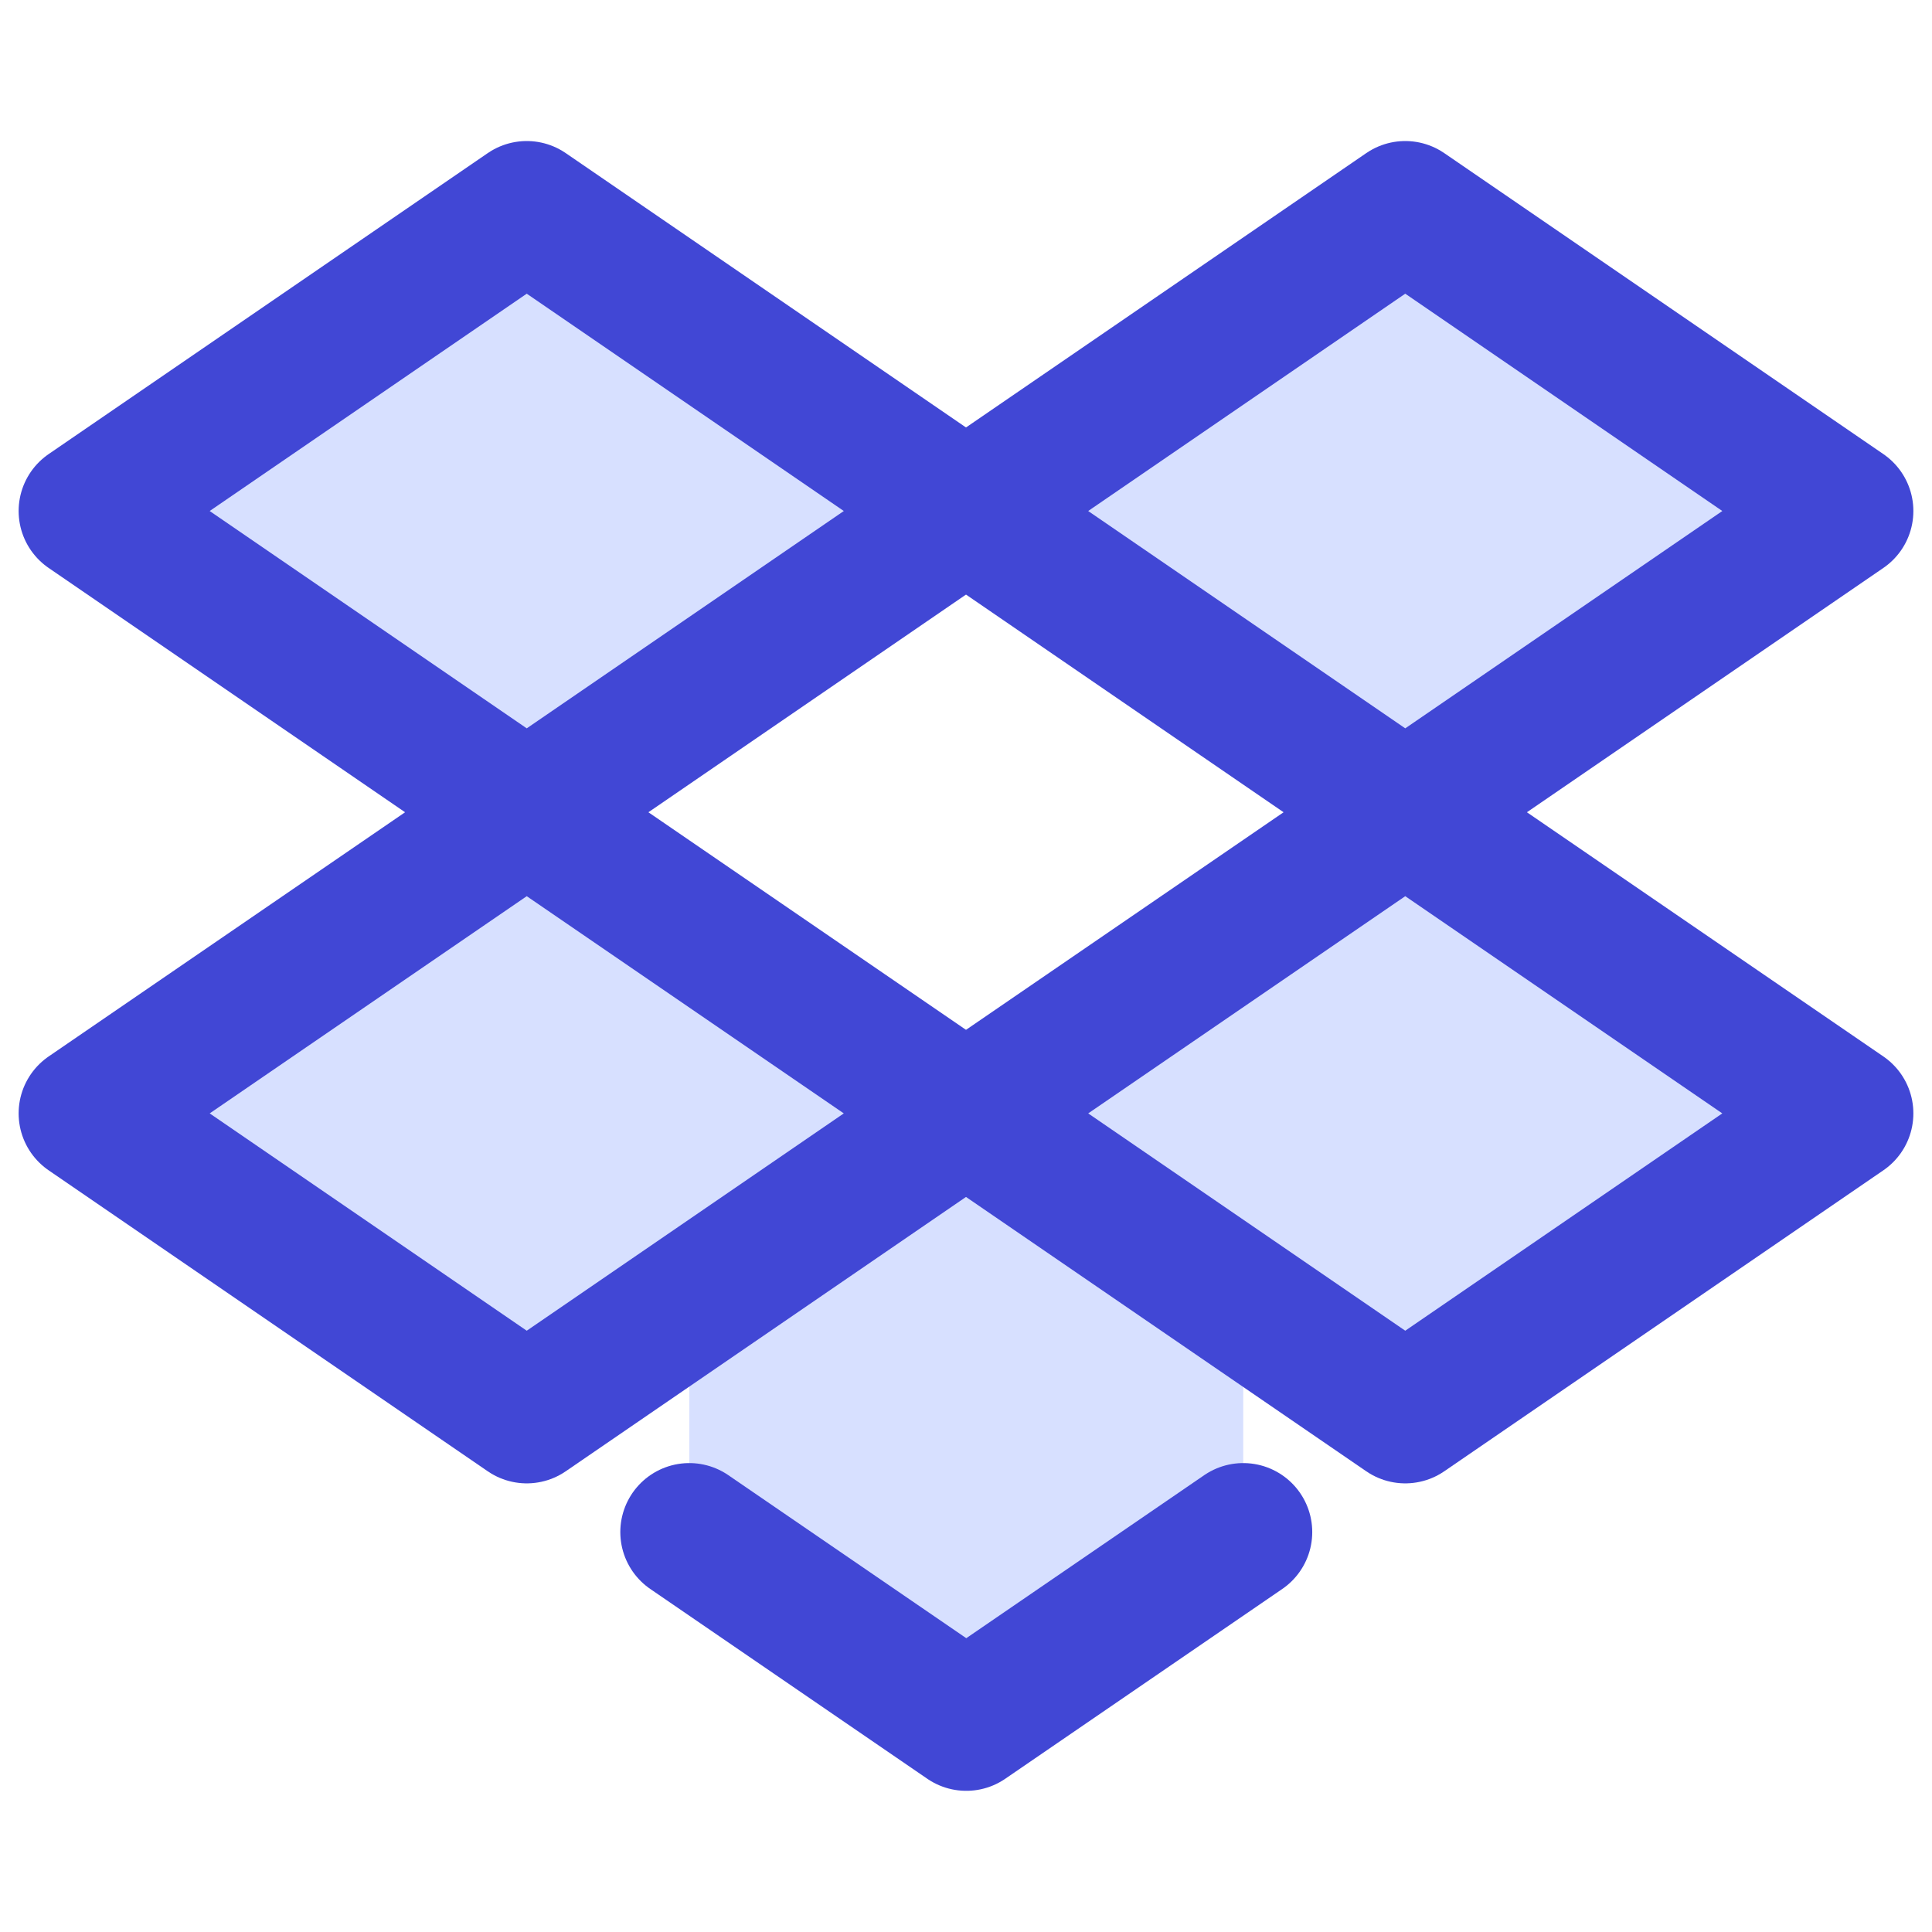 <svg xmlns="http://www.w3.org/2000/svg" fill="none" viewBox="0 0 14 14" id="Dropbox--Streamline-Core"><desc>Dropbox Streamline Icon: https://streamlinehq.com</desc><g id="dropbox"><path id="Rectangle 53" fill="#d7e0ff" d="M7.002 12.477L9.009 11.102V7.989H4.995V11.102L7.002 12.477Z" stroke-width="1"></path><path id="Rectangle 62" stroke="#4147d5" stroke-linecap="round" stroke-linejoin="round" d="M4.995 11.102L7.002 12.477L9.009 11.102" stroke-width="1"></path><path id="Rectangle 54" fill="#d7e0ff" d="M7.001 8.068L10.183 5.888L13.365 8.068L10.183 10.249L7.001 8.068Z" stroke-width="1"></path><path id="Rectangle 56" fill="#d7e0ff" d="M7.001 3.703L10.183 1.522L13.365 3.703L10.183 5.884L7.001 3.703Z" stroke-width="1"></path><path id="Rectangle 55" fill="#d7e0ff" d="M0.635 8.068L3.817 5.888L6.999 8.068L3.817 10.249L0.635 8.068Z" stroke-width="1"></path><path id="Rectangle 57" fill="#d7e0ff" d="M0.635 3.703L3.817 1.522L6.999 3.703L3.817 5.884L0.635 3.703Z" stroke-width="1"></path><path id="Rectangle 58" stroke="#4147d5" stroke-linecap="round" stroke-linejoin="round" d="M7.001 8.068L10.183 5.888L13.365 8.068L10.183 10.249L7.001 8.068Z" stroke-width="1"></path><path id="Rectangle 59" stroke="#4147d5" stroke-linecap="round" stroke-linejoin="round" d="M7.001 3.703L10.183 1.522L13.365 3.703L10.183 5.884L7.001 3.703Z" stroke-width="1"></path><path id="Rectangle 60" stroke="#4147d5" stroke-linecap="round" stroke-linejoin="round" d="M0.635 8.068L3.817 5.888L6.999 8.068L3.817 10.249L0.635 8.068Z" stroke-width="1"></path><path id="Rectangle 61" stroke="#4147d5" stroke-linecap="round" stroke-linejoin="round" d="M0.635 3.703L3.817 1.522L6.999 3.703L3.817 5.884L0.635 3.703Z" stroke-width="1"></path></g></svg>